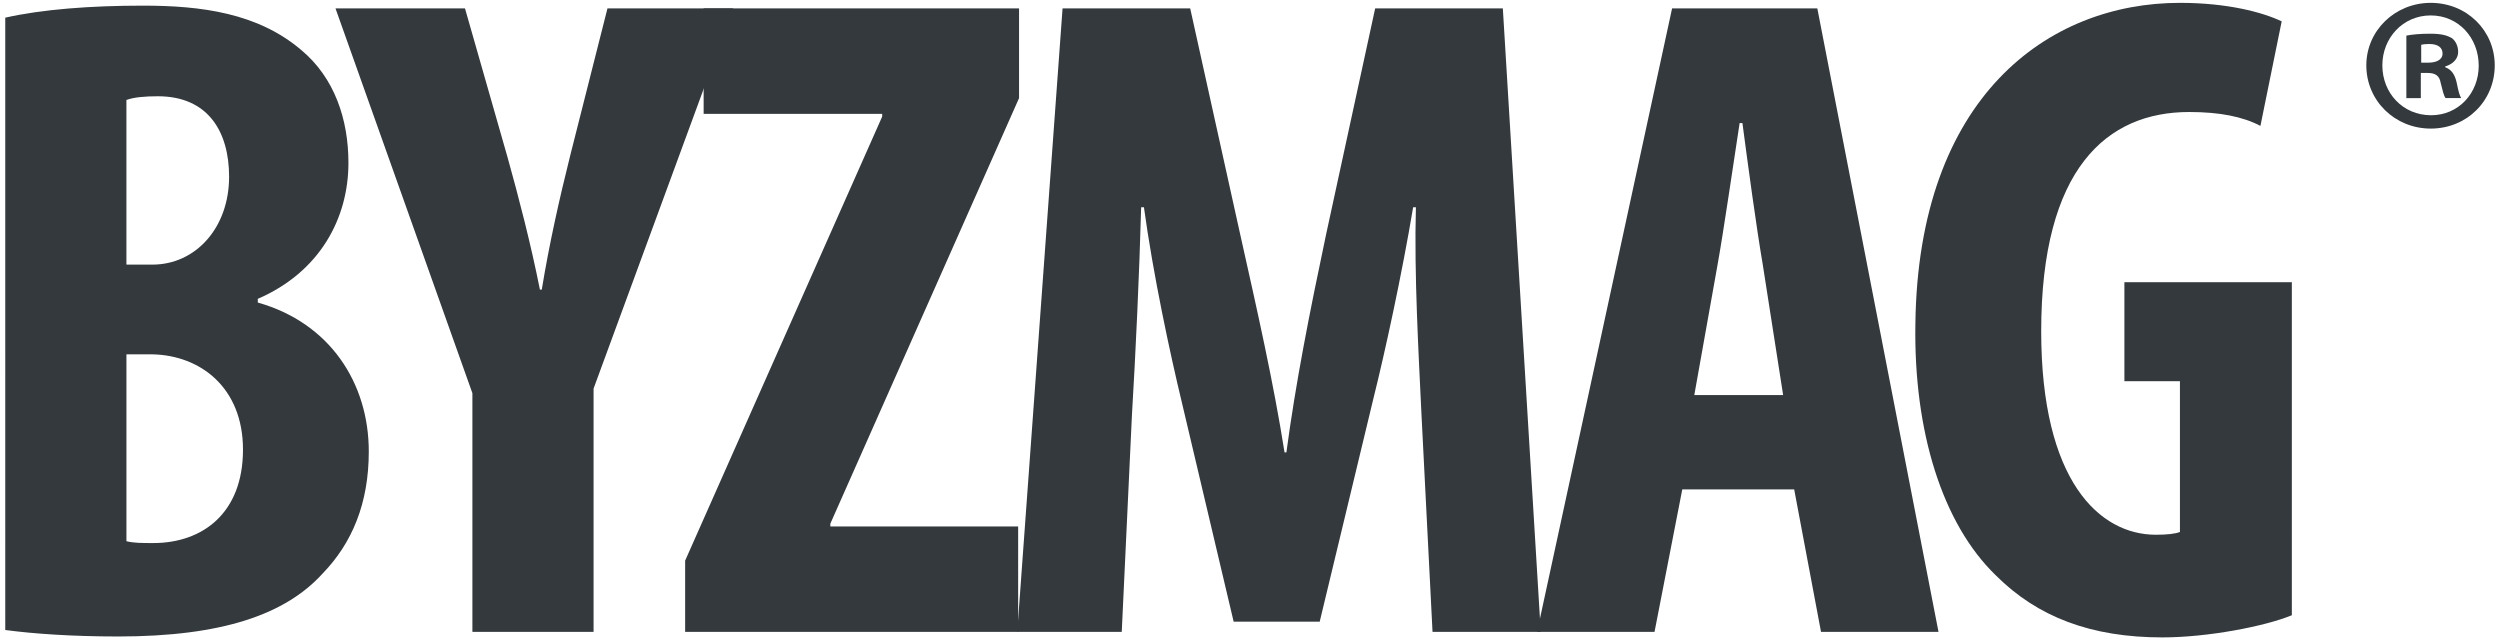 <?xml version="1.0" encoding="utf-8"?>
<!-- Generator: Adobe Illustrator 16.0.0, SVG Export Plug-In . SVG Version: 6.00 Build 0)  -->
<!DOCTYPE svg PUBLIC "-//W3C//DTD SVG 1.1//EN" "http://www.w3.org/Graphics/SVG/1.1/DTD/svg11.dtd">
<svg version="1.1" id="Layer_1" xmlns="http://www.w3.org/2000/svg" xmlns:xlink="http://www.w3.org/1999/xlink" x="0px" y="0px"
	 width="163.998px" height="42px" viewBox="0 0 163.998 42" enable-background="new 0 0 163.998 42" xml:space="preserve">
<g>
	<g>
		<path fill="#33393D" d="M0.345,1.158C2.772,0.612,5.927,0.37,9.387,0.37c3.822,0,7.524,0.485,10.376,2.912
			c2.184,1.82,3.094,4.552,3.094,7.403c0,3.642-1.881,7.161-5.946,8.919v0.243c4.732,1.335,7.281,5.279,7.281,9.771
			c0,3.398-1.093,6.007-3.033,8.01c-2.428,2.67-6.555,4.125-13.411,4.125c-3.034,0-5.583-0.182-7.403-0.425V1.158z M8.293,17.359
			h1.7c2.852,0,5.036-2.427,5.036-5.765c0-2.974-1.396-5.279-4.672-5.279c-0.849,0-1.578,0.061-2.064,0.244V17.359z M8.293,35.503
			c0.486,0.121,1.032,0.121,1.761,0.121c3.216,0,5.886-1.943,5.886-6.129c0-4.065-2.791-6.189-5.946-6.251h-1.7V35.503z"/>
		<path fill="#33393D" d="M30.989,41.449V25.793L22.008,0.551h8.495l2.792,9.77c0.729,2.609,1.518,5.643,2.123,8.677h0.122
			c0.486-2.974,1.152-5.946,1.881-8.859l2.428-9.587H48.1L38.938,25.49v15.959H30.989z"/>
		<path fill="#33393D" d="M44.945,36.776L57.87,7.65V7.469H46.158V0.551h20.691v5.886L54.47,34.35v0.184H66.79v6.916H44.945V36.776z
			"/>
		<path fill="#33393D" d="M93.245,27.129c-0.182-3.885-0.486-9.162-0.363-13.532H92.7c-0.729,4.37-1.822,9.405-2.609,12.56
			l-3.52,14.626h-5.644L77.529,26.4c-0.789-3.276-1.881-8.374-2.488-12.803h-0.182c-0.121,4.429-0.363,9.588-0.606,13.653
			l-0.667,14.199H66.73l2.973-40.898h8.373l3.276,14.806c1.153,5.158,2.184,9.708,2.913,14.321h0.121
			c0.607-4.552,1.518-9.163,2.609-14.321L90.21,0.551h8.375l2.488,40.898h-7.1L93.245,27.129z"/>
		<path fill="#33393D" d="M110.356,32.104l-1.82,9.345h-7.705l8.857-40.898h9.527l7.949,40.898h-7.707l-1.76-9.345H110.356z
			 M116.972,25.915l-1.336-8.556c-0.426-2.488-0.973-6.552-1.334-9.284h-0.184c-0.424,2.732-1.031,6.978-1.457,9.345l-1.516,8.495
			H116.972z"/>
		<path fill="#33393D" d="M150.345,40.358c-1.76,0.728-5.521,1.455-8.494,1.455c-4.674,0-8.193-1.336-10.922-4.065
			c-3.521-3.398-5.4-9.467-5.281-16.504c0.184-14.868,8.678-21.057,17.355-21.057c3.094,0,5.4,0.608,6.674,1.214l-1.395,6.858
			c-1.154-0.608-2.672-0.911-4.674-0.911c-5.4,0-9.707,3.701-9.707,14.382c0,9.83,3.822,13.349,7.523,13.349
			c0.729,0,1.275-0.061,1.578-0.183v-9.891h-3.643v-6.493h10.984V40.358z"/>
	</g>
	<g>
		<path fill="#33393D" d="M163.653,4.287c0,2.324-1.824,4.148-4.199,4.148c-2.35,0-4.225-1.824-4.225-4.148
			c0-2.274,1.875-4.1,4.225-4.1C161.829,0.187,163.653,2.012,163.653,4.287z M156.28,4.287c0,1.824,1.35,3.273,3.199,3.273
			c1.799,0,3.123-1.449,3.123-3.249c0-1.824-1.324-3.299-3.148-3.299S156.28,2.487,156.28,4.287z M158.804,6.436h-0.949v-4.1
			c0.375-0.074,0.9-0.125,1.574-0.125c0.775,0,1.125,0.125,1.426,0.3c0.225,0.176,0.398,0.5,0.398,0.9c0,0.45-0.35,0.8-0.85,0.949
			v0.051c0.4,0.149,0.625,0.449,0.75,0.999c0.125,0.625,0.201,0.875,0.301,1.025h-1.025c-0.125-0.15-0.199-0.525-0.324-1
			c-0.076-0.45-0.326-0.649-0.85-0.649h-0.451V6.436z M158.829,4.111h0.451c0.523,0,0.949-0.175,0.949-0.6
			c0-0.375-0.275-0.625-0.875-0.625c-0.25,0-0.426,0.025-0.525,0.051V4.111z"/>
	</g>
</g>
</svg>
